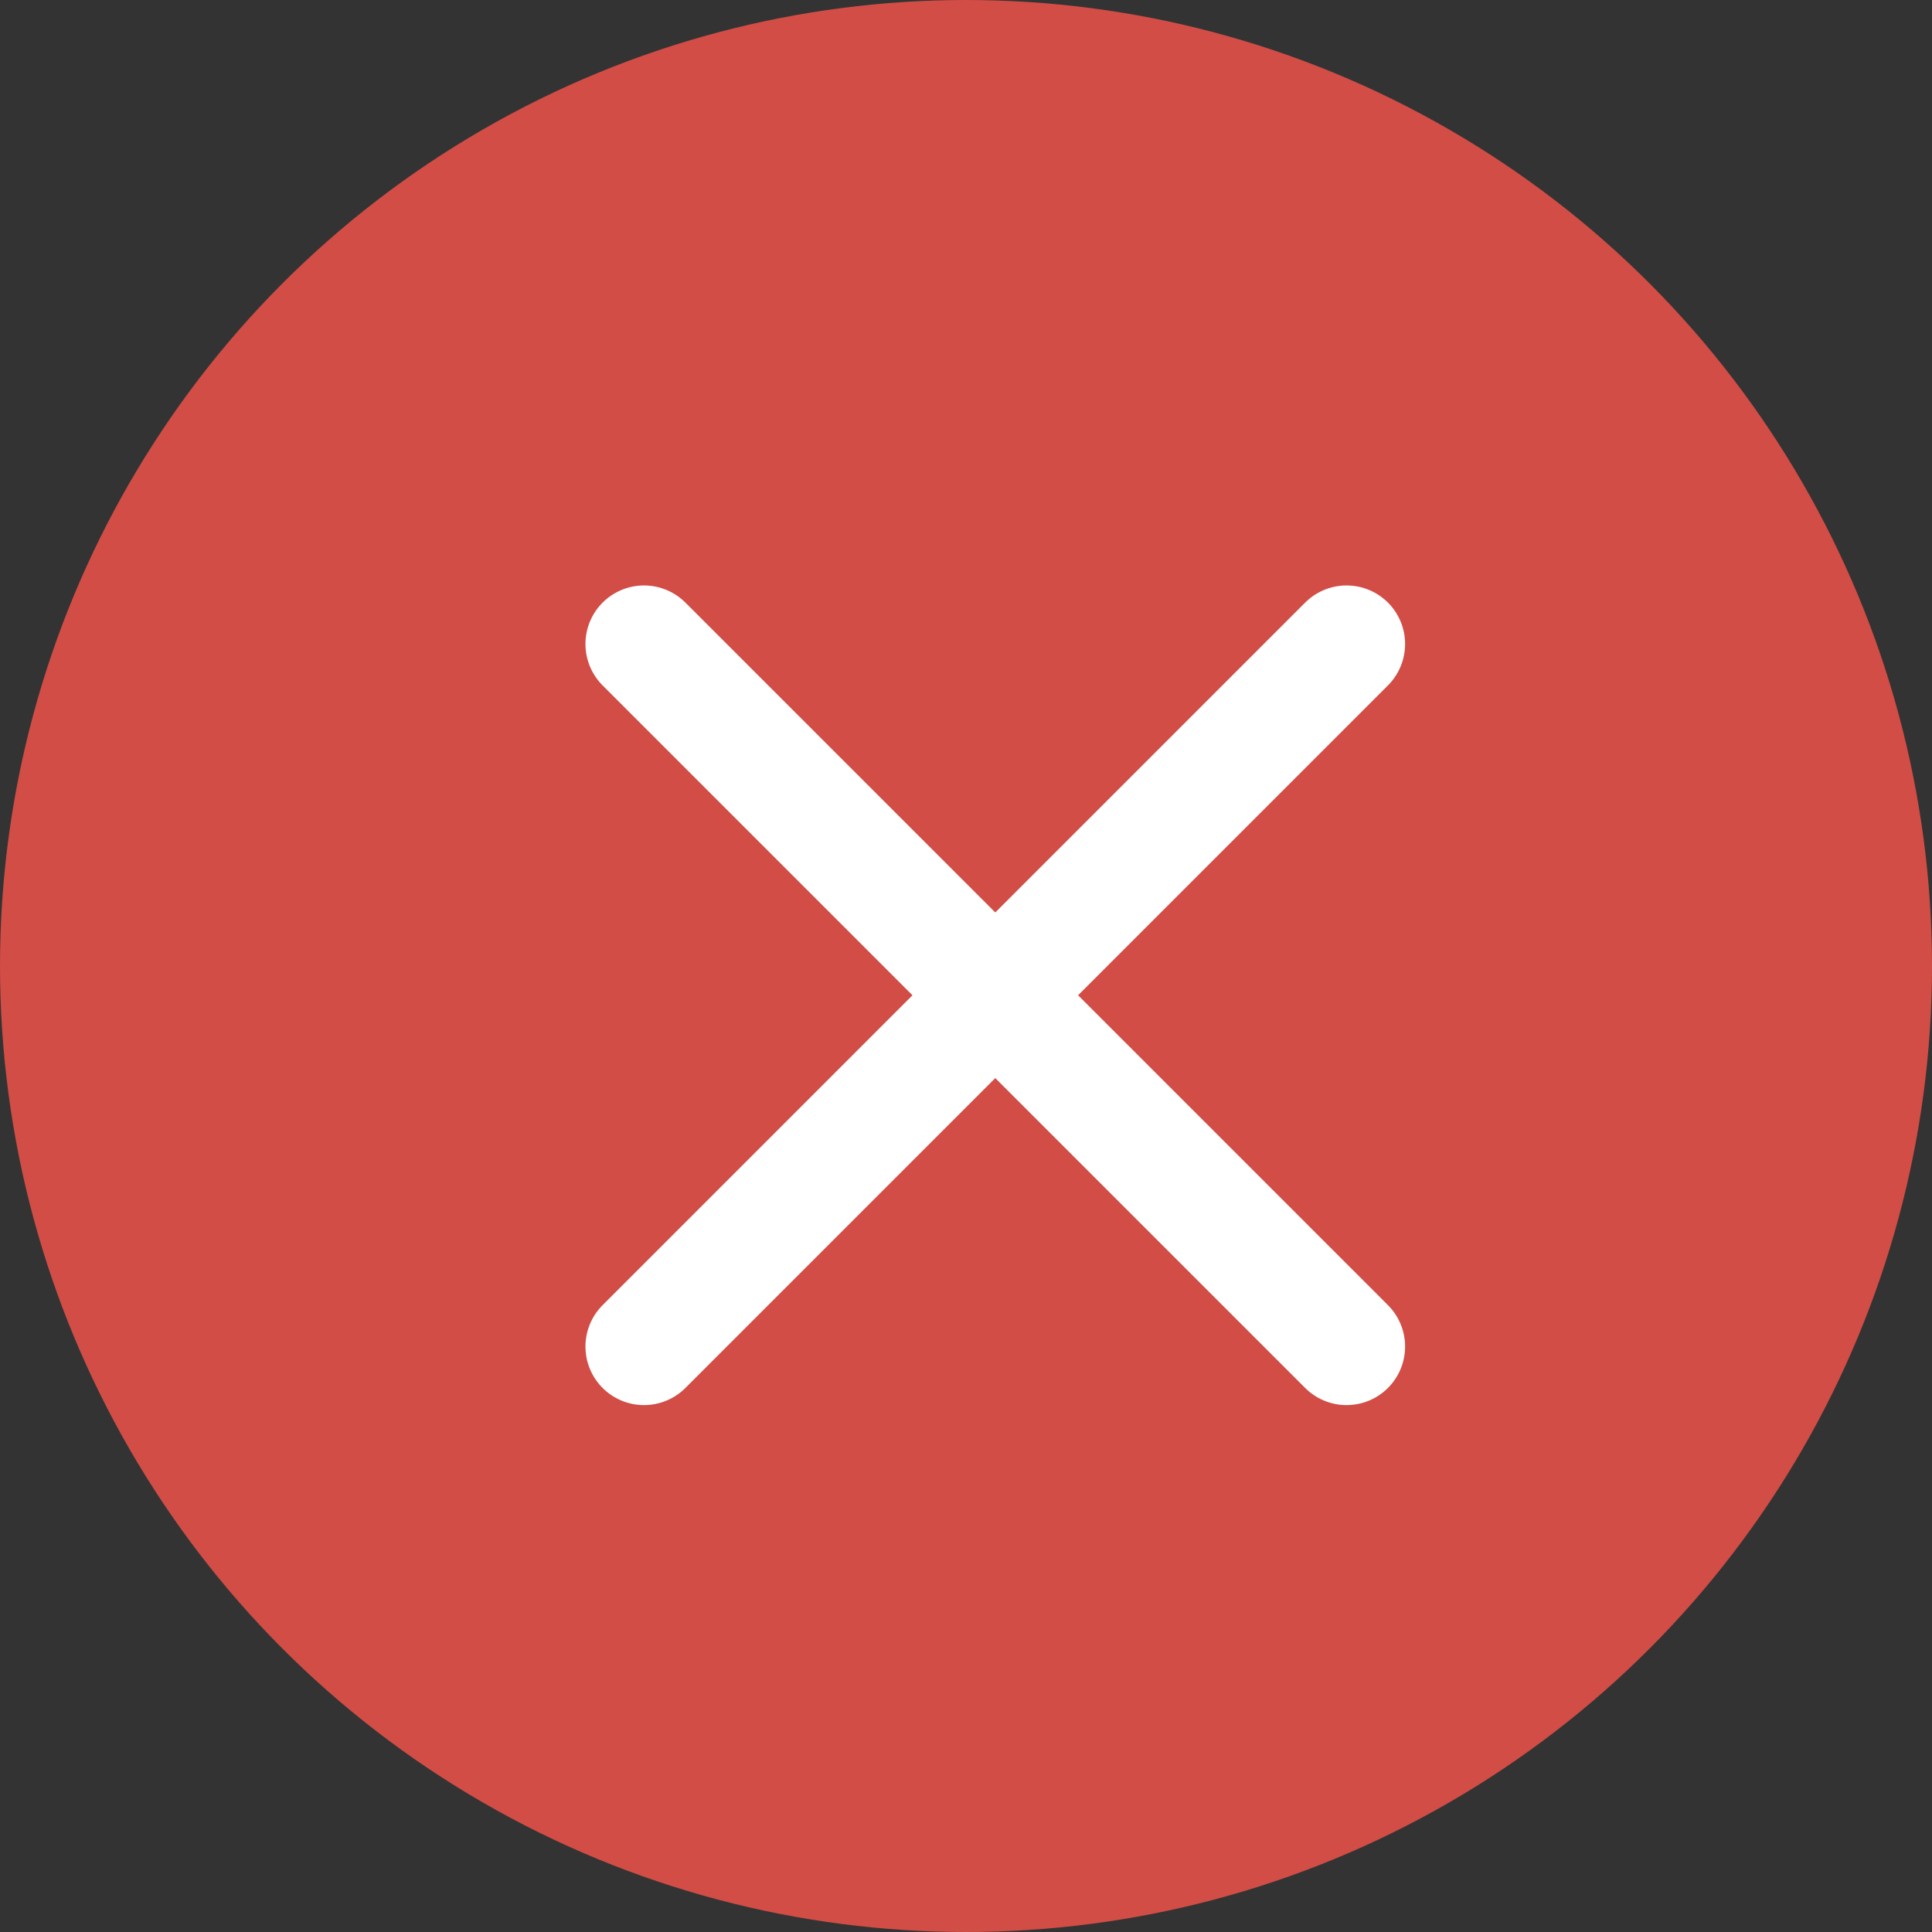<svg xmlns="http://www.w3.org/2000/svg" width="33" height="33" viewBox="0 0 33 33">
  <rect x="0" y="0" width="33" height="33" fill="#333333" stroke="none"/>
  <g id="Group_80297" data-name="Group 80297" transform="translate(-138 -3619)">
    <circle id="Ellipse_5764" data-name="Ellipse 5764" cx="16.5" cy="16.5" r="16.5" transform="translate(138 3619)" fill="#d14d46"/>
    <g id="x" transform="translate(148.633 3629.633)">
      <line id="Line_2922" data-name="Line 2922" x1="12" y2="12" transform="translate(0.367 0.367)" fill="none" stroke="#fff" stroke-linecap="round" stroke-linejoin="round" stroke-width="2"/>
      <line id="Line_2923" data-name="Line 2923" x2="12" y2="12" transform="translate(0.367 0.367)" fill="none" stroke="#fff" stroke-linecap="round" stroke-linejoin="round" stroke-width="2"/>
    </g>
  </g>
</svg>
